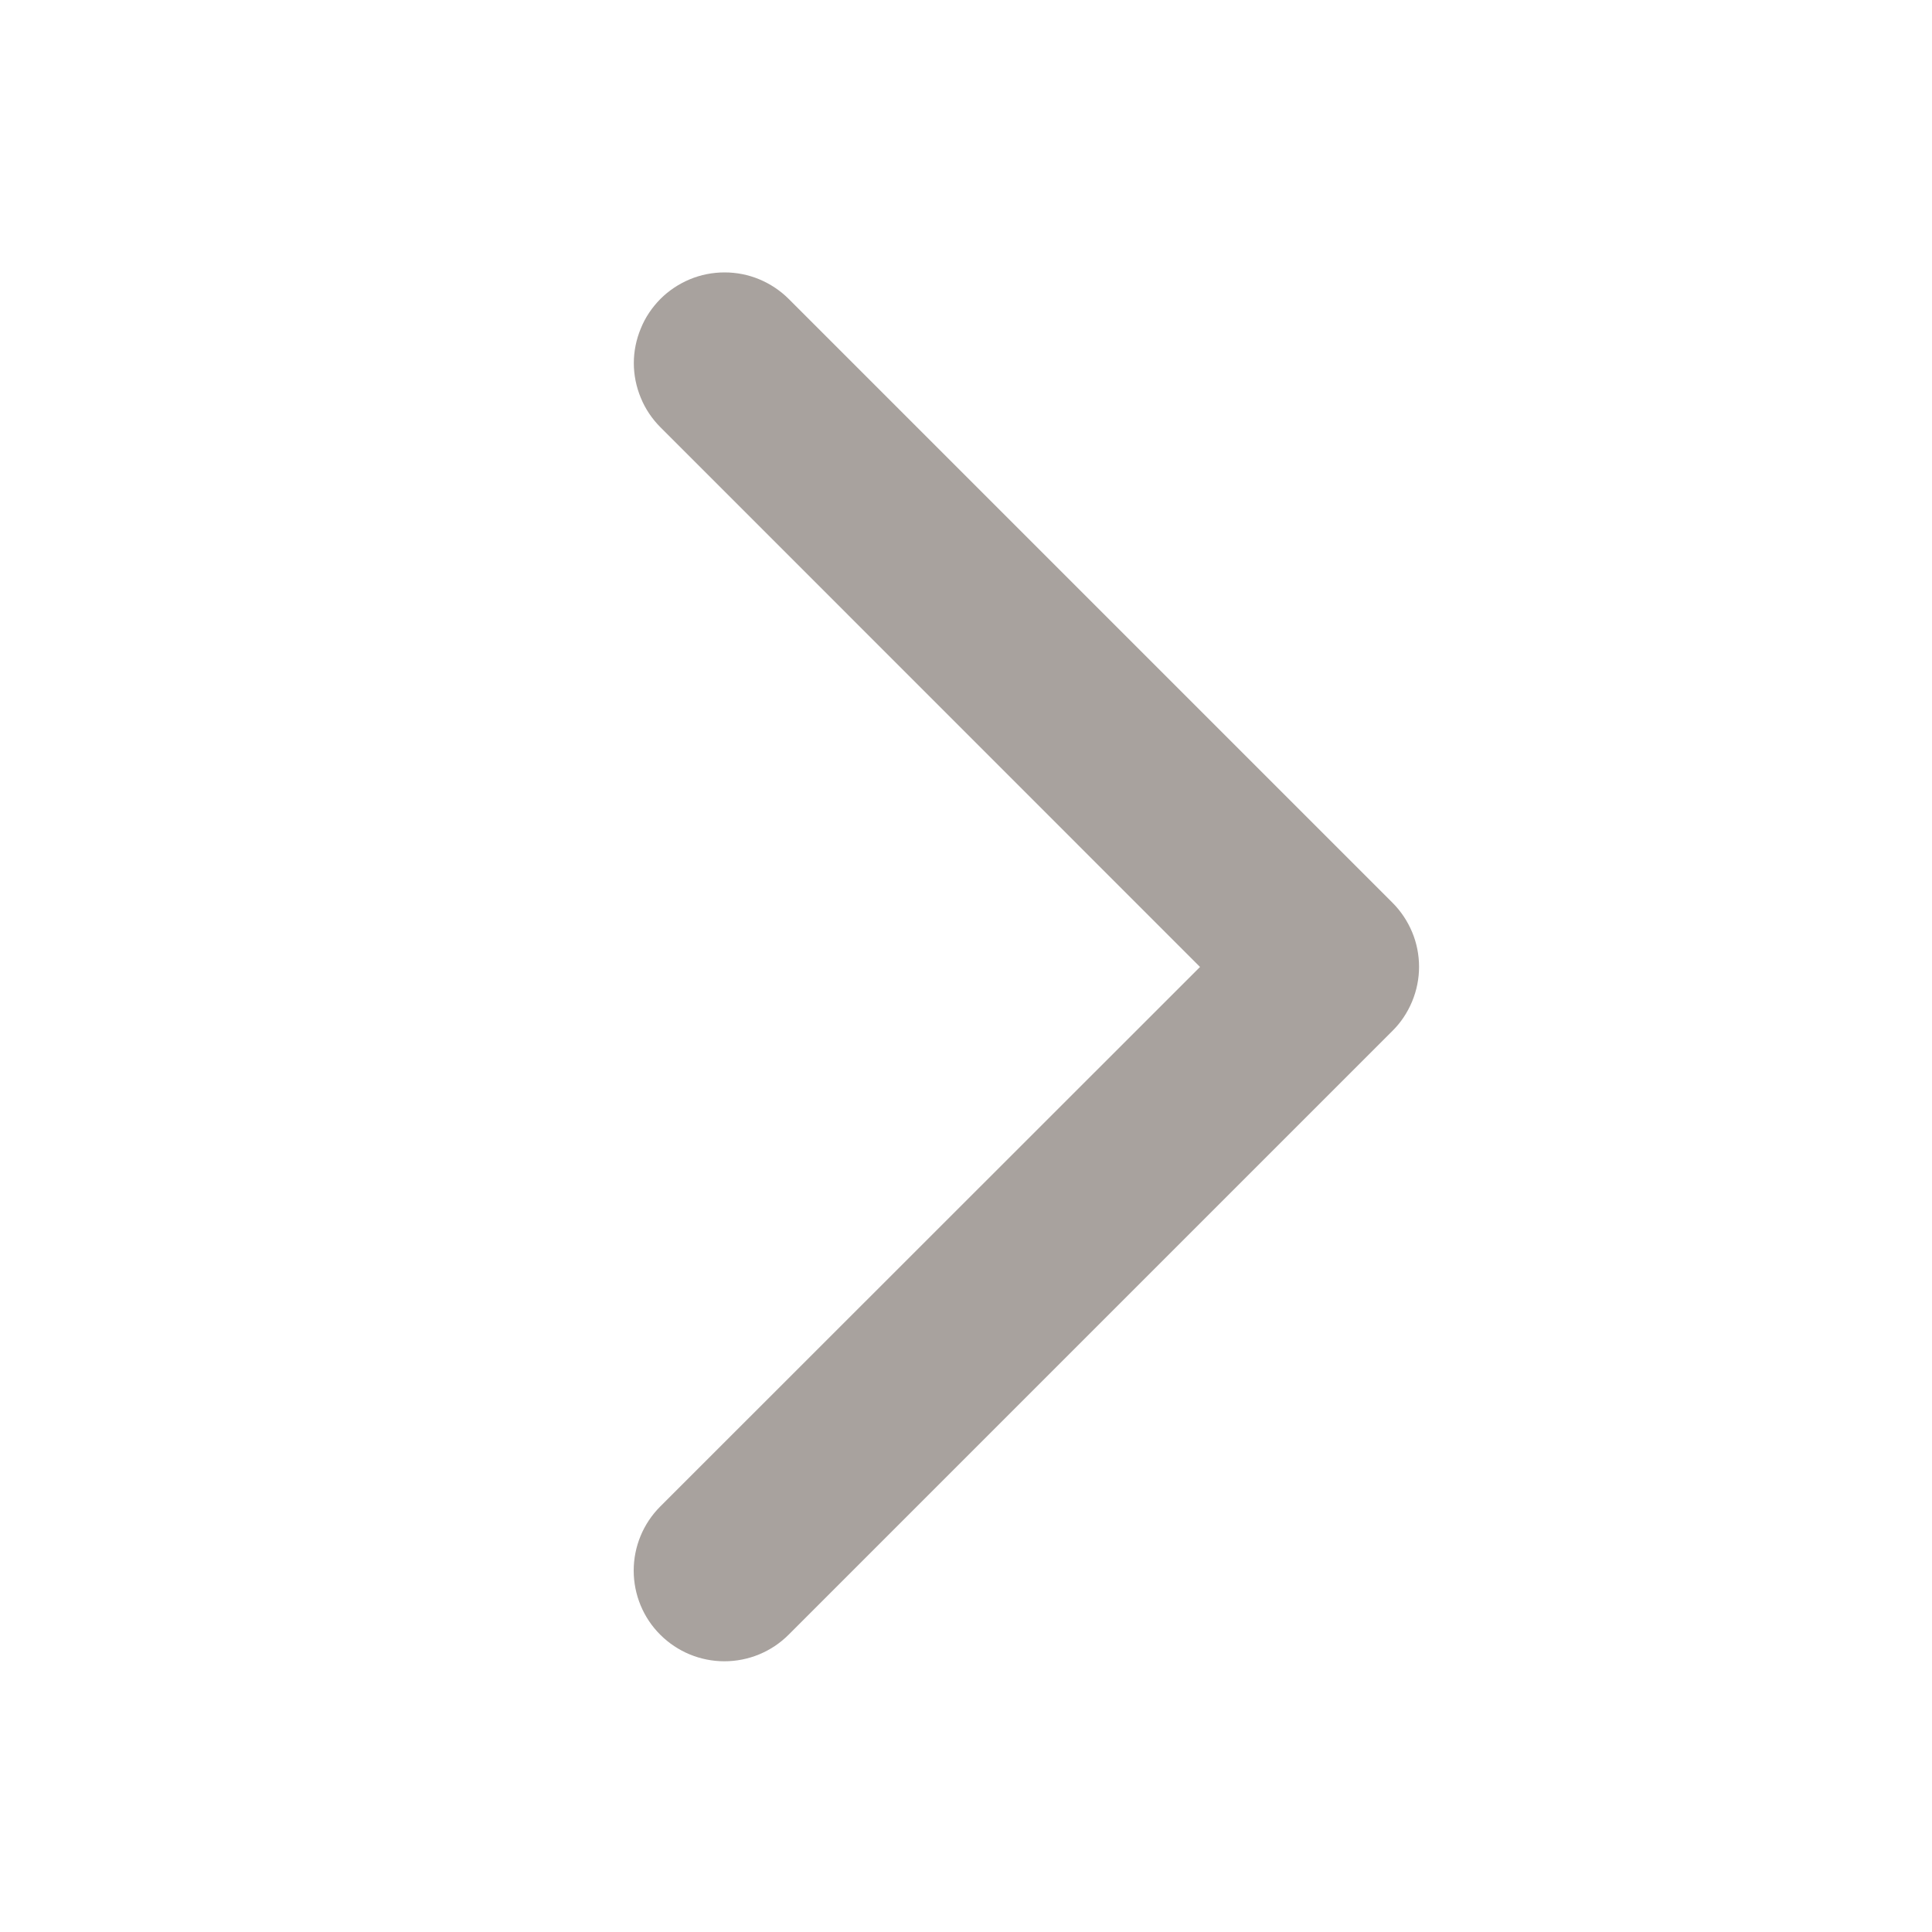 <svg width="16" height="16" viewBox="0 0 16 16" fill="none" xmlns="http://www.w3.org/2000/svg">
<path d="M11.531 8.538L6.531 13.538C6.39 13.679 6.199 13.758 5.999 13.758C5.8 13.758 5.609 13.679 5.468 13.538C5.327 13.398 5.248 13.206 5.248 13.007C5.248 12.808 5.327 12.617 5.468 12.476L9.938 8.008L5.469 3.538C5.4 3.469 5.344 3.386 5.307 3.295C5.269 3.204 5.249 3.106 5.249 3.007C5.249 2.909 5.269 2.811 5.307 2.72C5.344 2.628 5.4 2.546 5.469 2.476C5.539 2.406 5.622 2.351 5.713 2.313C5.804 2.275 5.902 2.256 6.001 2.256C6.099 2.256 6.197 2.275 6.288 2.313C6.379 2.351 6.462 2.406 6.532 2.476L11.532 7.476C11.602 7.546 11.657 7.629 11.695 7.72C11.733 7.811 11.752 7.909 11.752 8.007C11.752 8.106 11.732 8.204 11.694 8.295C11.656 8.386 11.601 8.469 11.531 8.538Z" fill="#A8A29E"/>
</svg>
